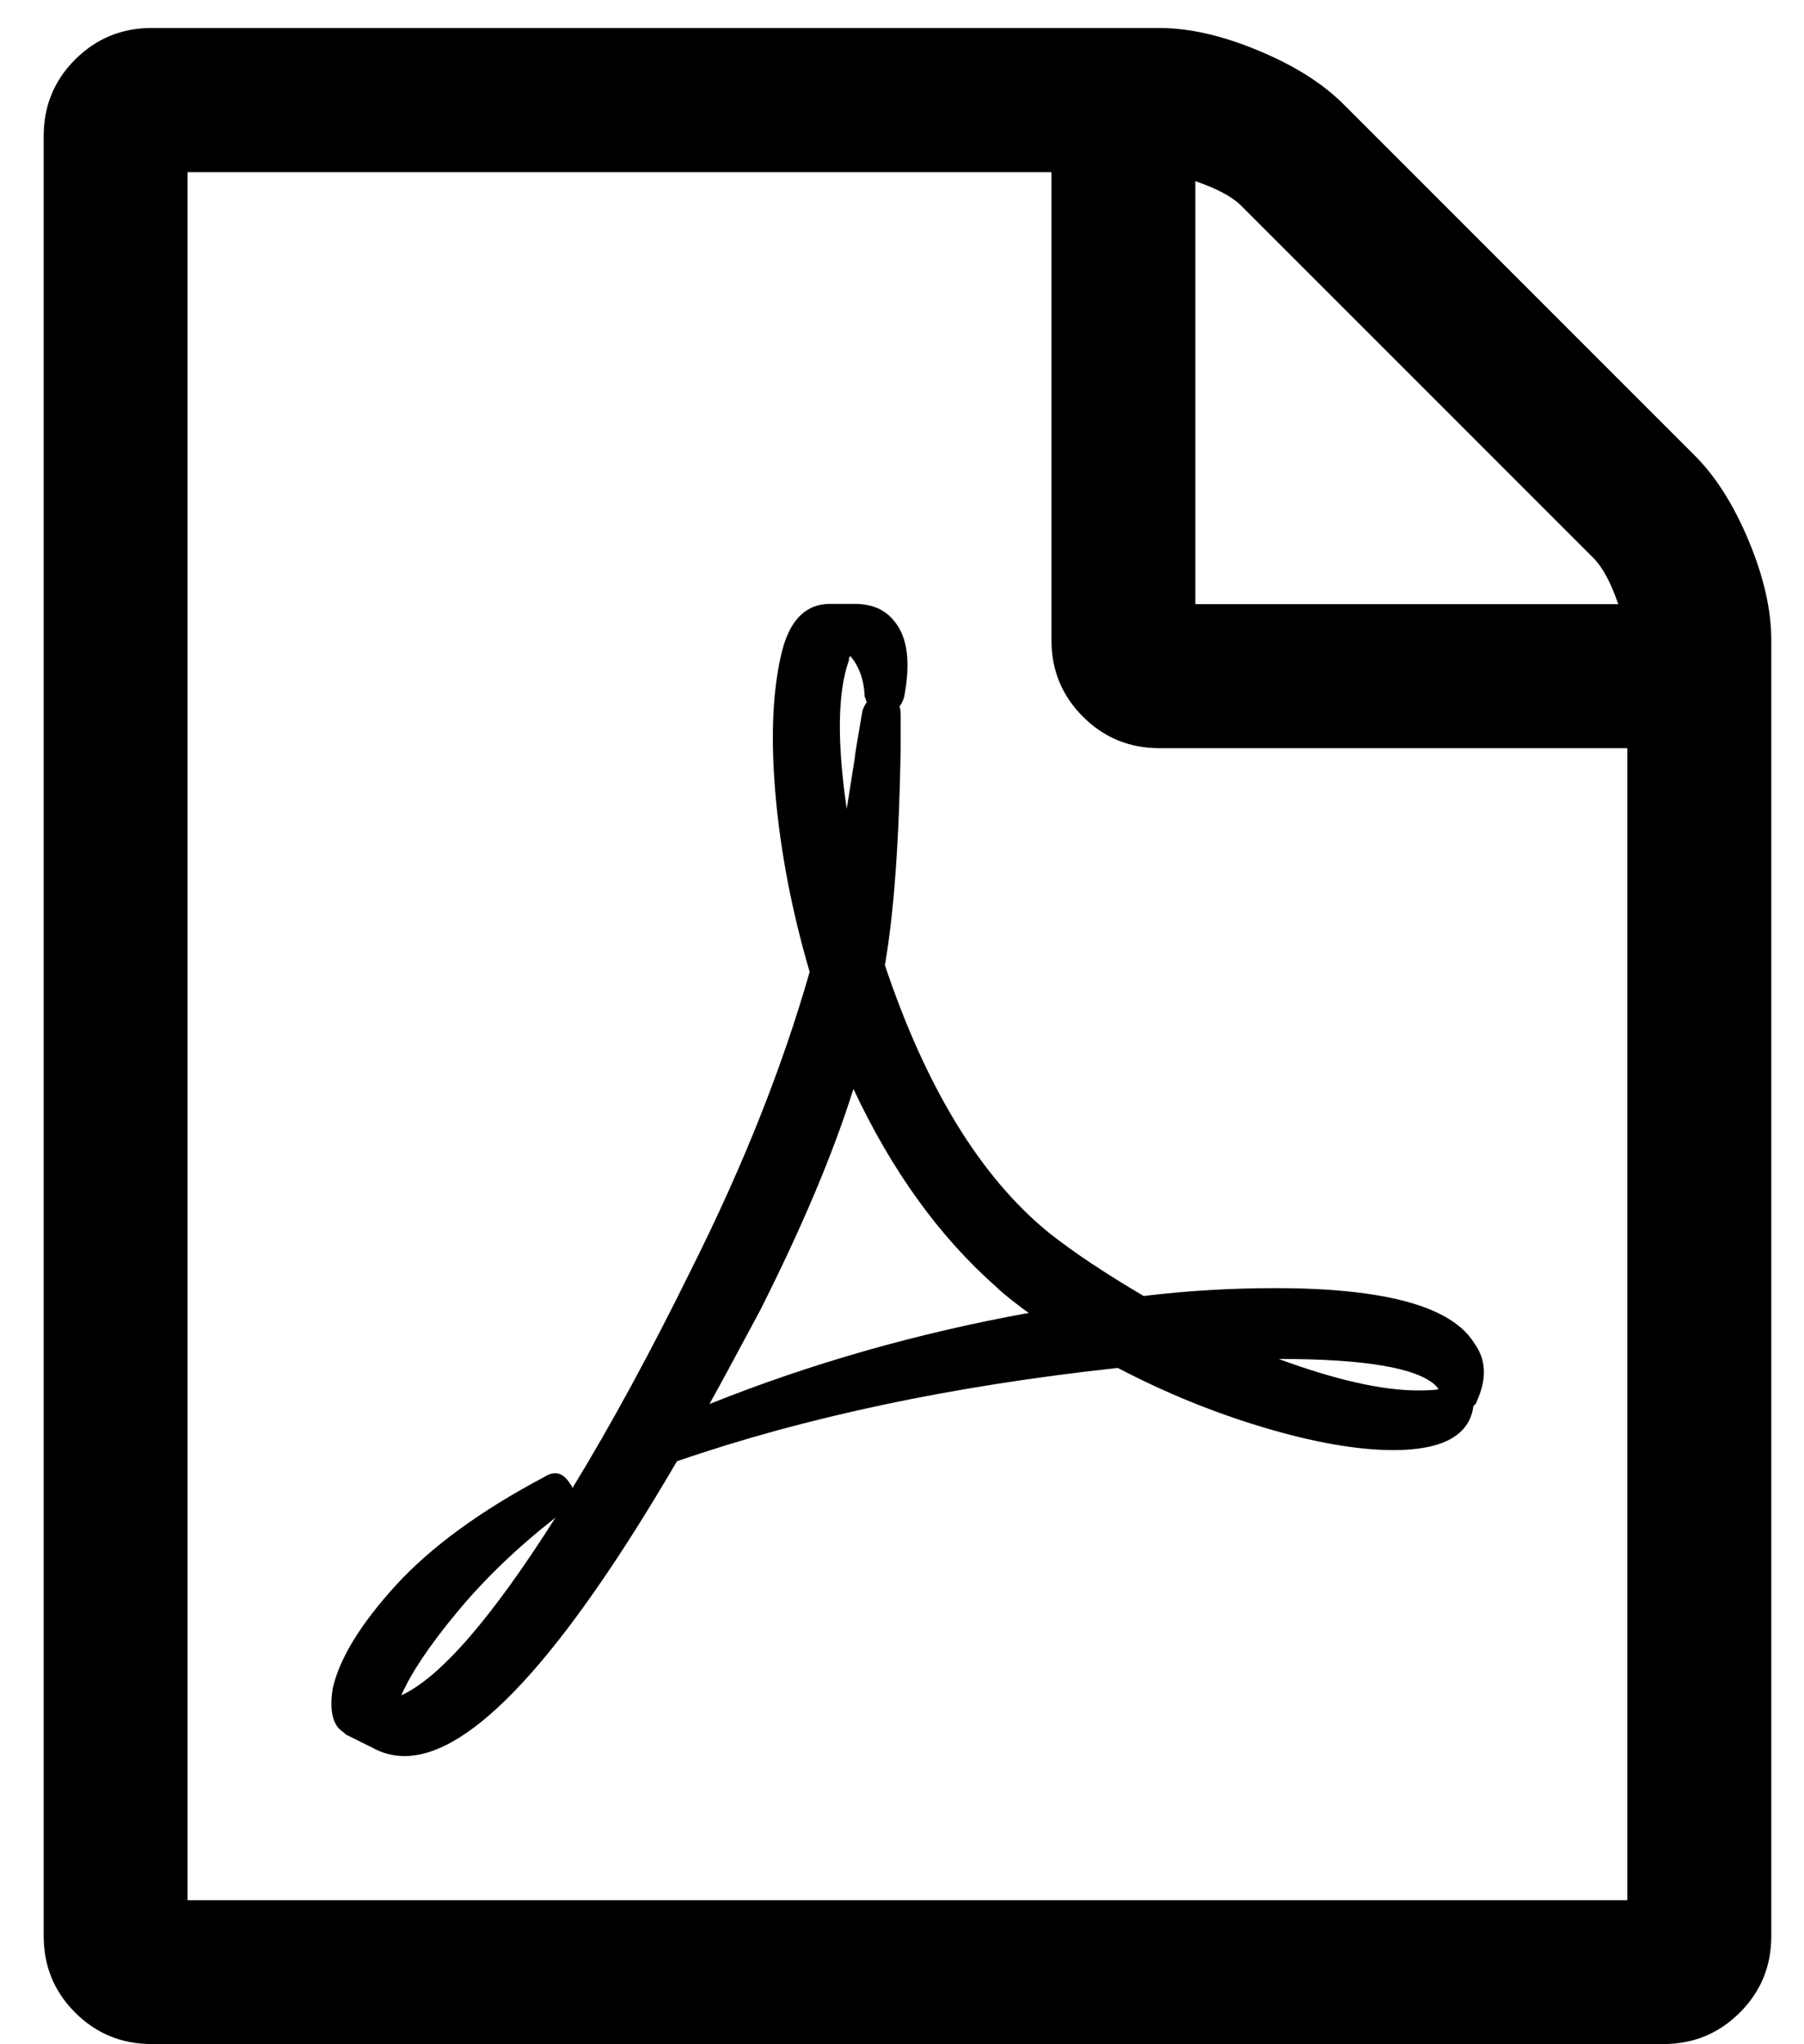 <?xml version="1.0" encoding="utf-8"?>
<!-- Generator: Adobe Illustrator 16.0.0, SVG Export Plug-In . SVG Version: 6.00 Build 0)  -->
<!DOCTYPE svg PUBLIC "-//W3C//DTD SVG 1.1//EN" "http://www.w3.org/Graphics/SVG/1.1/DTD/svg11.dtd">
<svg version="1.1" id="Layer_1" xmlns="http://www.w3.org/2000/svg" xmlns:xlink="http://www.w3.org/1999/xlink" x="0px" y="0px"
	 width="20.688px" height="23.438px" viewBox="127.5 1768.563 20.688 23.438" enable-background="new 127.5 1768.563 20.688 23.438"
	 xml:space="preserve">
<path d="M146.936,1773.787c0.241,0.24,0.447,0.567,0.619,0.979c0.172,0.413,0.258,0.792,0.258,1.136v14.859
	c0,0.344-0.12,0.637-0.361,0.877c-0.241,0.241-0.533,0.361-0.877,0.361h-17.336c-0.344,0-0.636-0.12-0.877-0.361
	c-0.241-0.24-0.361-0.533-0.361-0.877v-20.638c0-0.345,0.12-0.637,0.361-0.878c0.241-0.24,0.533-0.361,0.877-0.361h11.557
	c0.344,0,0.723,0.087,1.135,0.259c0.413,0.171,0.74,0.378,0.98,0.619L146.936,1773.787z M141.208,1770.64v4.85h4.85
	c-0.086-0.249-0.181-0.426-0.284-0.528l-4.037-4.037C141.634,1770.82,141.458,1770.726,141.208,1770.64z M146.162,1790.349v-13.208
	h-5.366c-0.344,0-0.636-0.12-0.877-0.361s-0.361-0.533-0.361-0.877v-5.366h-9.907v19.813H146.162z M139.532,1782.7
	c0.284,0.224,0.645,0.464,1.083,0.722c0.507-0.061,1.01-0.09,1.509-0.09c1.264,0,2.025,0.211,2.283,0.632
	c0.138,0.189,0.146,0.412,0.026,0.671c0,0.009-0.004,0.017-0.013,0.026l-0.025,0.025v0.013c-0.052,0.326-0.357,0.49-0.916,0.49
	c-0.413,0-0.907-0.087-1.483-0.258c-0.576-0.172-1.135-0.4-1.677-0.684c-1.9,0.206-3.586,0.563-5.056,1.07
	c-1.316,2.253-2.356,3.38-3.122,3.38c-0.129,0-0.25-0.03-0.361-0.091l-0.31-0.154c-0.009-0.009-0.034-0.03-0.077-0.064
	c-0.086-0.087-0.112-0.241-0.078-0.465c0.078-0.344,0.318-0.737,0.722-1.181c0.404-0.442,0.972-0.857,1.703-1.244
	c0.121-0.078,0.219-0.052,0.297,0.077c0.017,0.018,0.026,0.034,0.026,0.052c0.447-0.731,0.907-1.578,1.38-2.541
	c0.585-1.17,1.032-2.296,1.342-3.38c-0.207-0.705-0.337-1.391-0.394-2.057c-0.056-0.667-0.028-1.216,0.084-1.646
	c0.094-0.343,0.275-0.516,0.542-0.516h0.284c0.197,0,0.348,0.064,0.451,0.194c0.155,0.18,0.194,0.473,0.116,0.876
	c-0.017,0.052-0.035,0.087-0.052,0.104c0.008,0.026,0.013,0.061,0.013,0.103v0.388c-0.018,1.058-0.078,1.883-0.181,2.477
	C138.121,1781.04,138.749,1782.064,139.532,1782.7z M132.102,1788.001c0.447-0.206,1.037-0.885,1.768-2.038
	c-0.439,0.345-0.815,0.705-1.128,1.084C132.427,1787.426,132.214,1787.744,132.102,1788.001z M137.235,1776.135
	c-0.129,0.361-0.138,0.928-0.025,1.703c0.009-0.061,0.039-0.25,0.09-0.568c0-0.026,0.03-0.211,0.09-0.555
	c0.009-0.034,0.026-0.068,0.052-0.104c-0.008-0.008-0.013-0.017-0.013-0.025s-0.002-0.016-0.006-0.02s-0.007-0.011-0.007-0.02
	c-0.008-0.189-0.064-0.344-0.167-0.464c0,0.009-0.004,0.017-0.013,0.025V1776.135z M135.636,1784.661
	c1.161-0.465,2.382-0.813,3.663-1.045c-0.017-0.009-0.073-0.05-0.167-0.123s-0.164-0.132-0.206-0.174
	c-0.654-0.577-1.2-1.333-1.639-2.271c-0.232,0.739-0.589,1.586-1.071,2.541C135.958,1784.071,135.765,1784.429,135.636,1784.661z
	 M143.969,1784.454c-0.207-0.206-0.808-0.31-1.806-0.31c0.653,0.24,1.187,0.361,1.599,0.361c0.121,0,0.198-0.005,0.232-0.013
	C143.995,1784.484,143.986,1784.472,143.969,1784.454z"/>
</svg>

